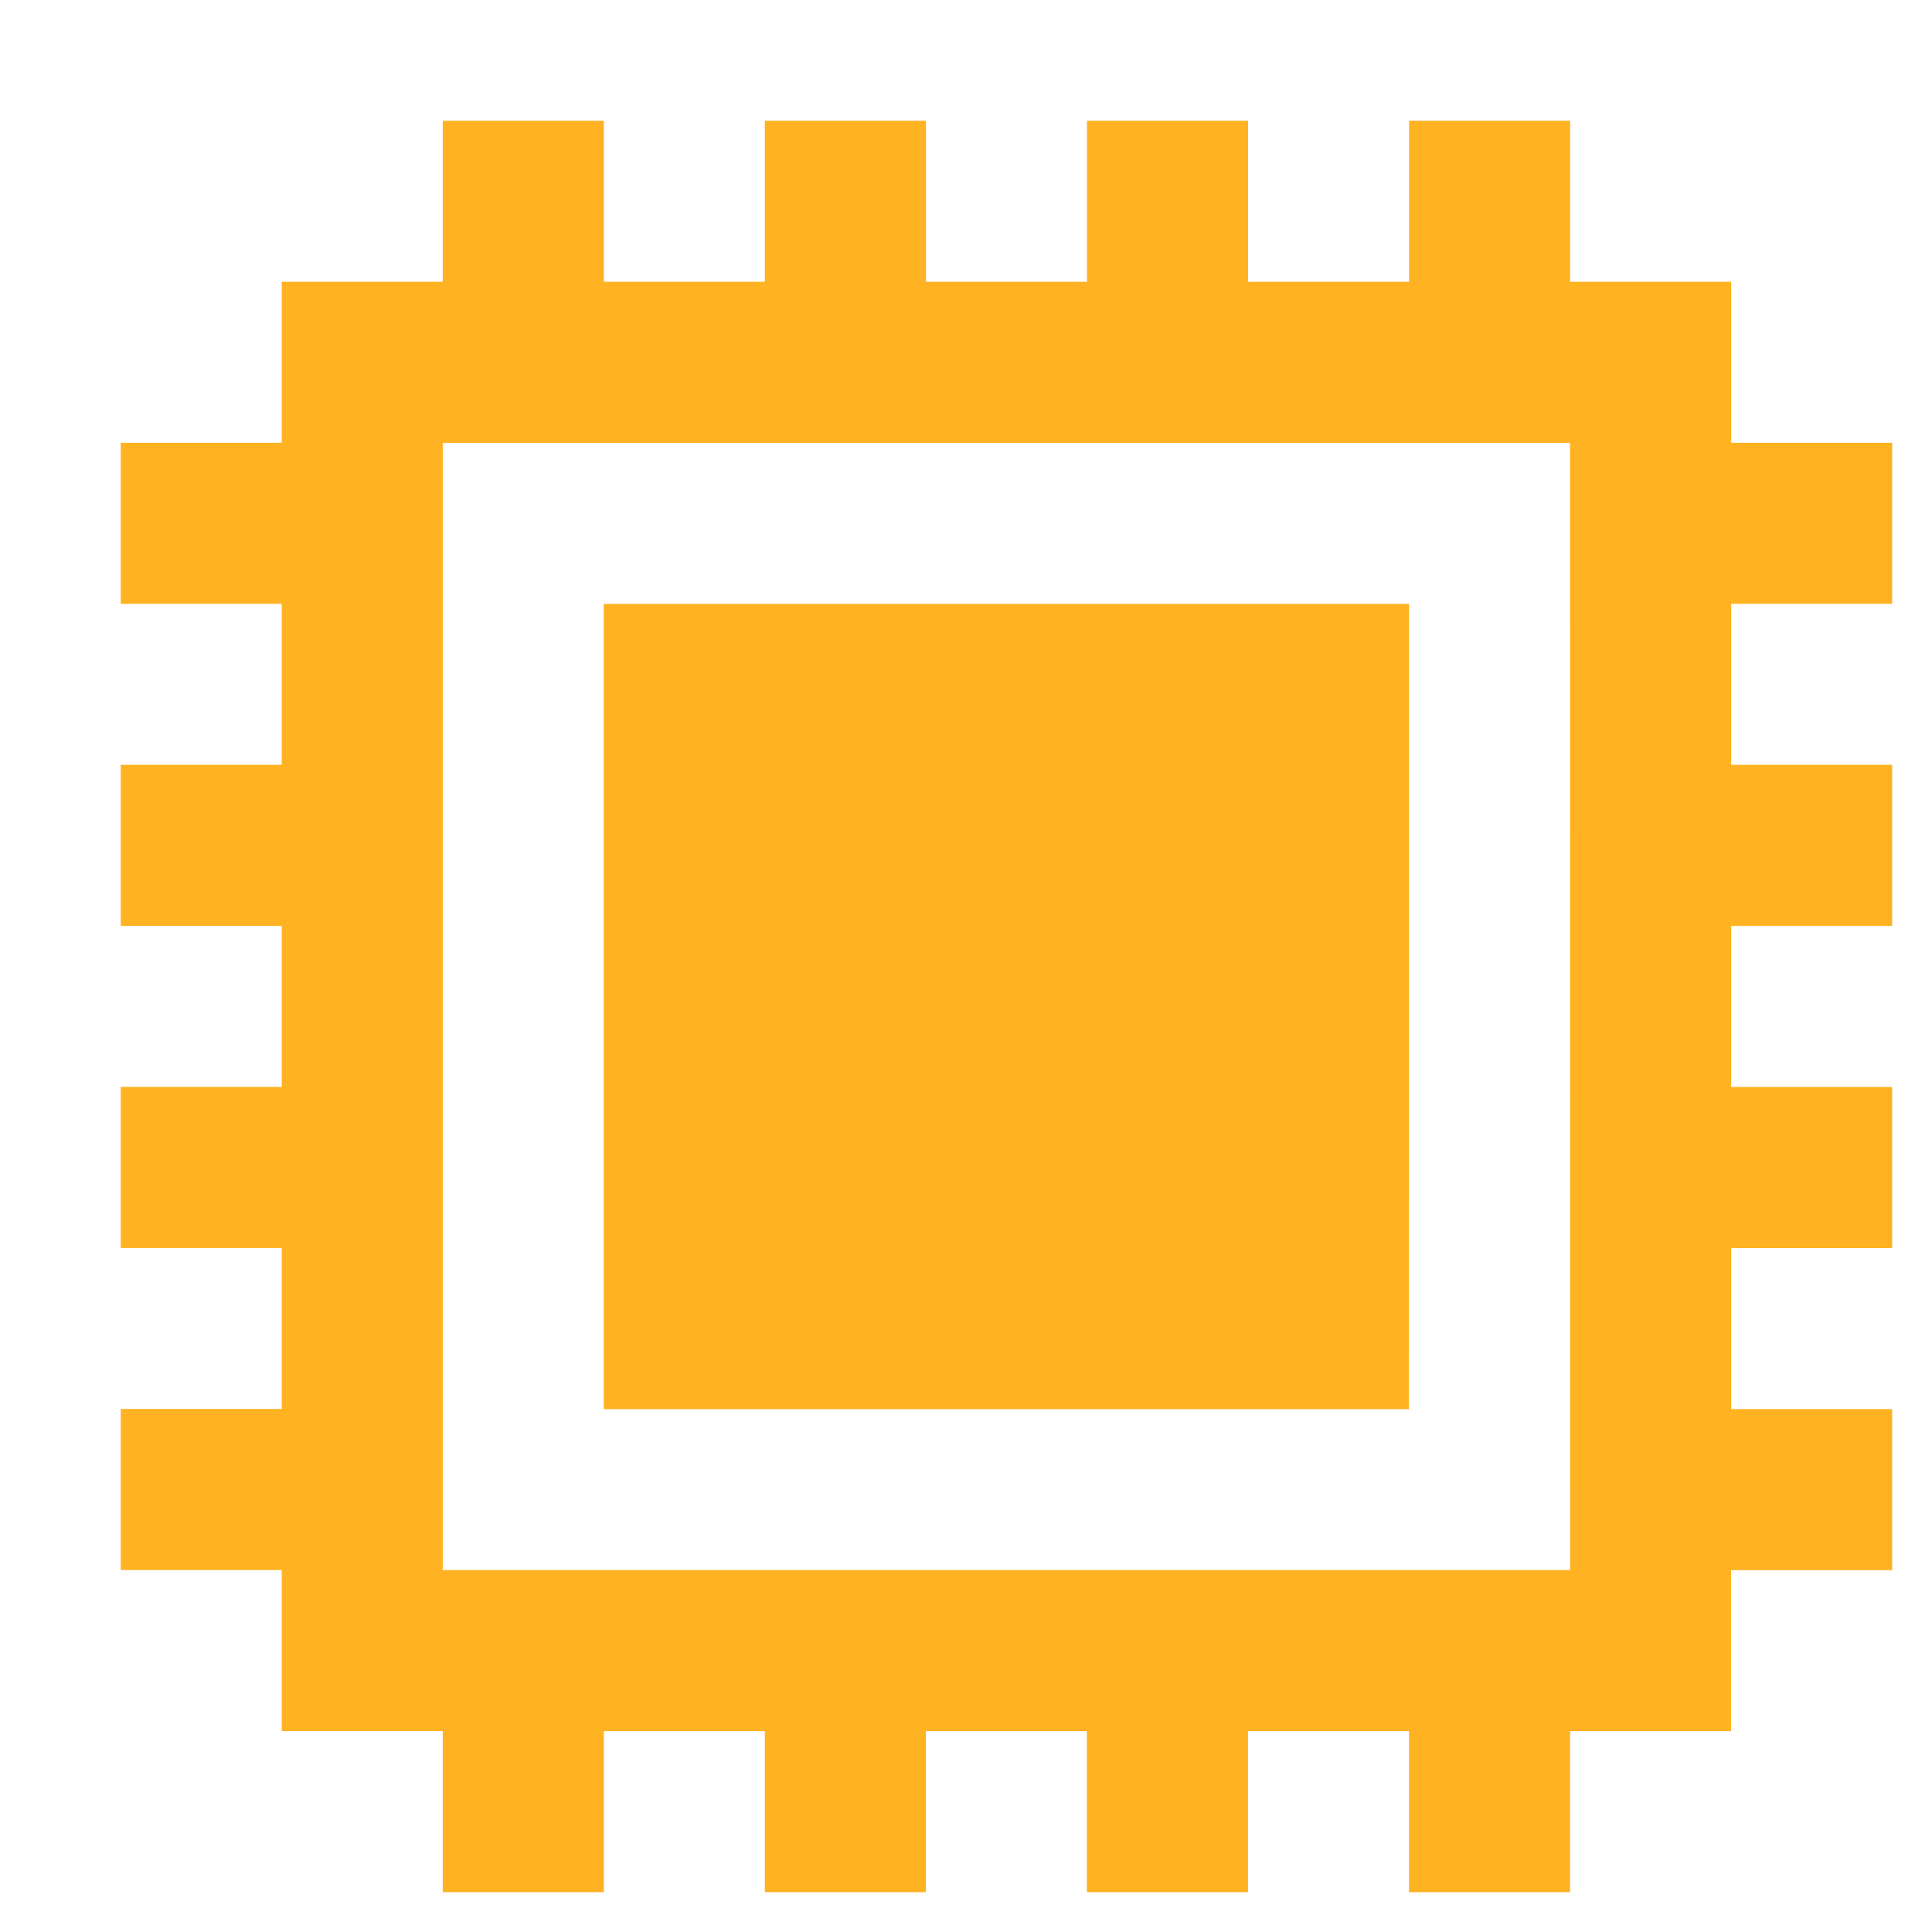 <svg width="282" height="282" viewBox="0 0 282 282" fill="none" xmlns="http://www.w3.org/2000/svg">
<path d="M205.672 88.148H88.125V205.684H205.66L205.672 88.148Z" fill="#FFB222"/>
<path d="M252.684 64.625V41.125H229.184V17.625H205.672V41.125H182.172V17.625H158.66V41.125H135.16V17.625H111.637V41.125H88.137V17.625H64.625V41.125H41.125V64.625H17.625V88.137H41.125V111.637H17.625V135.148H41.125V158.648H17.625V182.16H41.125V205.66H17.625V229.172H41.125V252.672H64.625V276.184H88.137V252.684H111.637V276.184H135.148V252.684H158.648V276.184H182.16V252.684H205.66V276.184H229.172V252.684H252.672V229.184H276.184V205.672H252.684V182.172H276.184V158.66H252.684V135.16H276.184V111.637H252.684V88.137H276.184V64.625H252.684ZM229.184 229.172H64.625V64.637H229.16L229.184 229.172Z" fill="#FFB222"/>
</svg>
